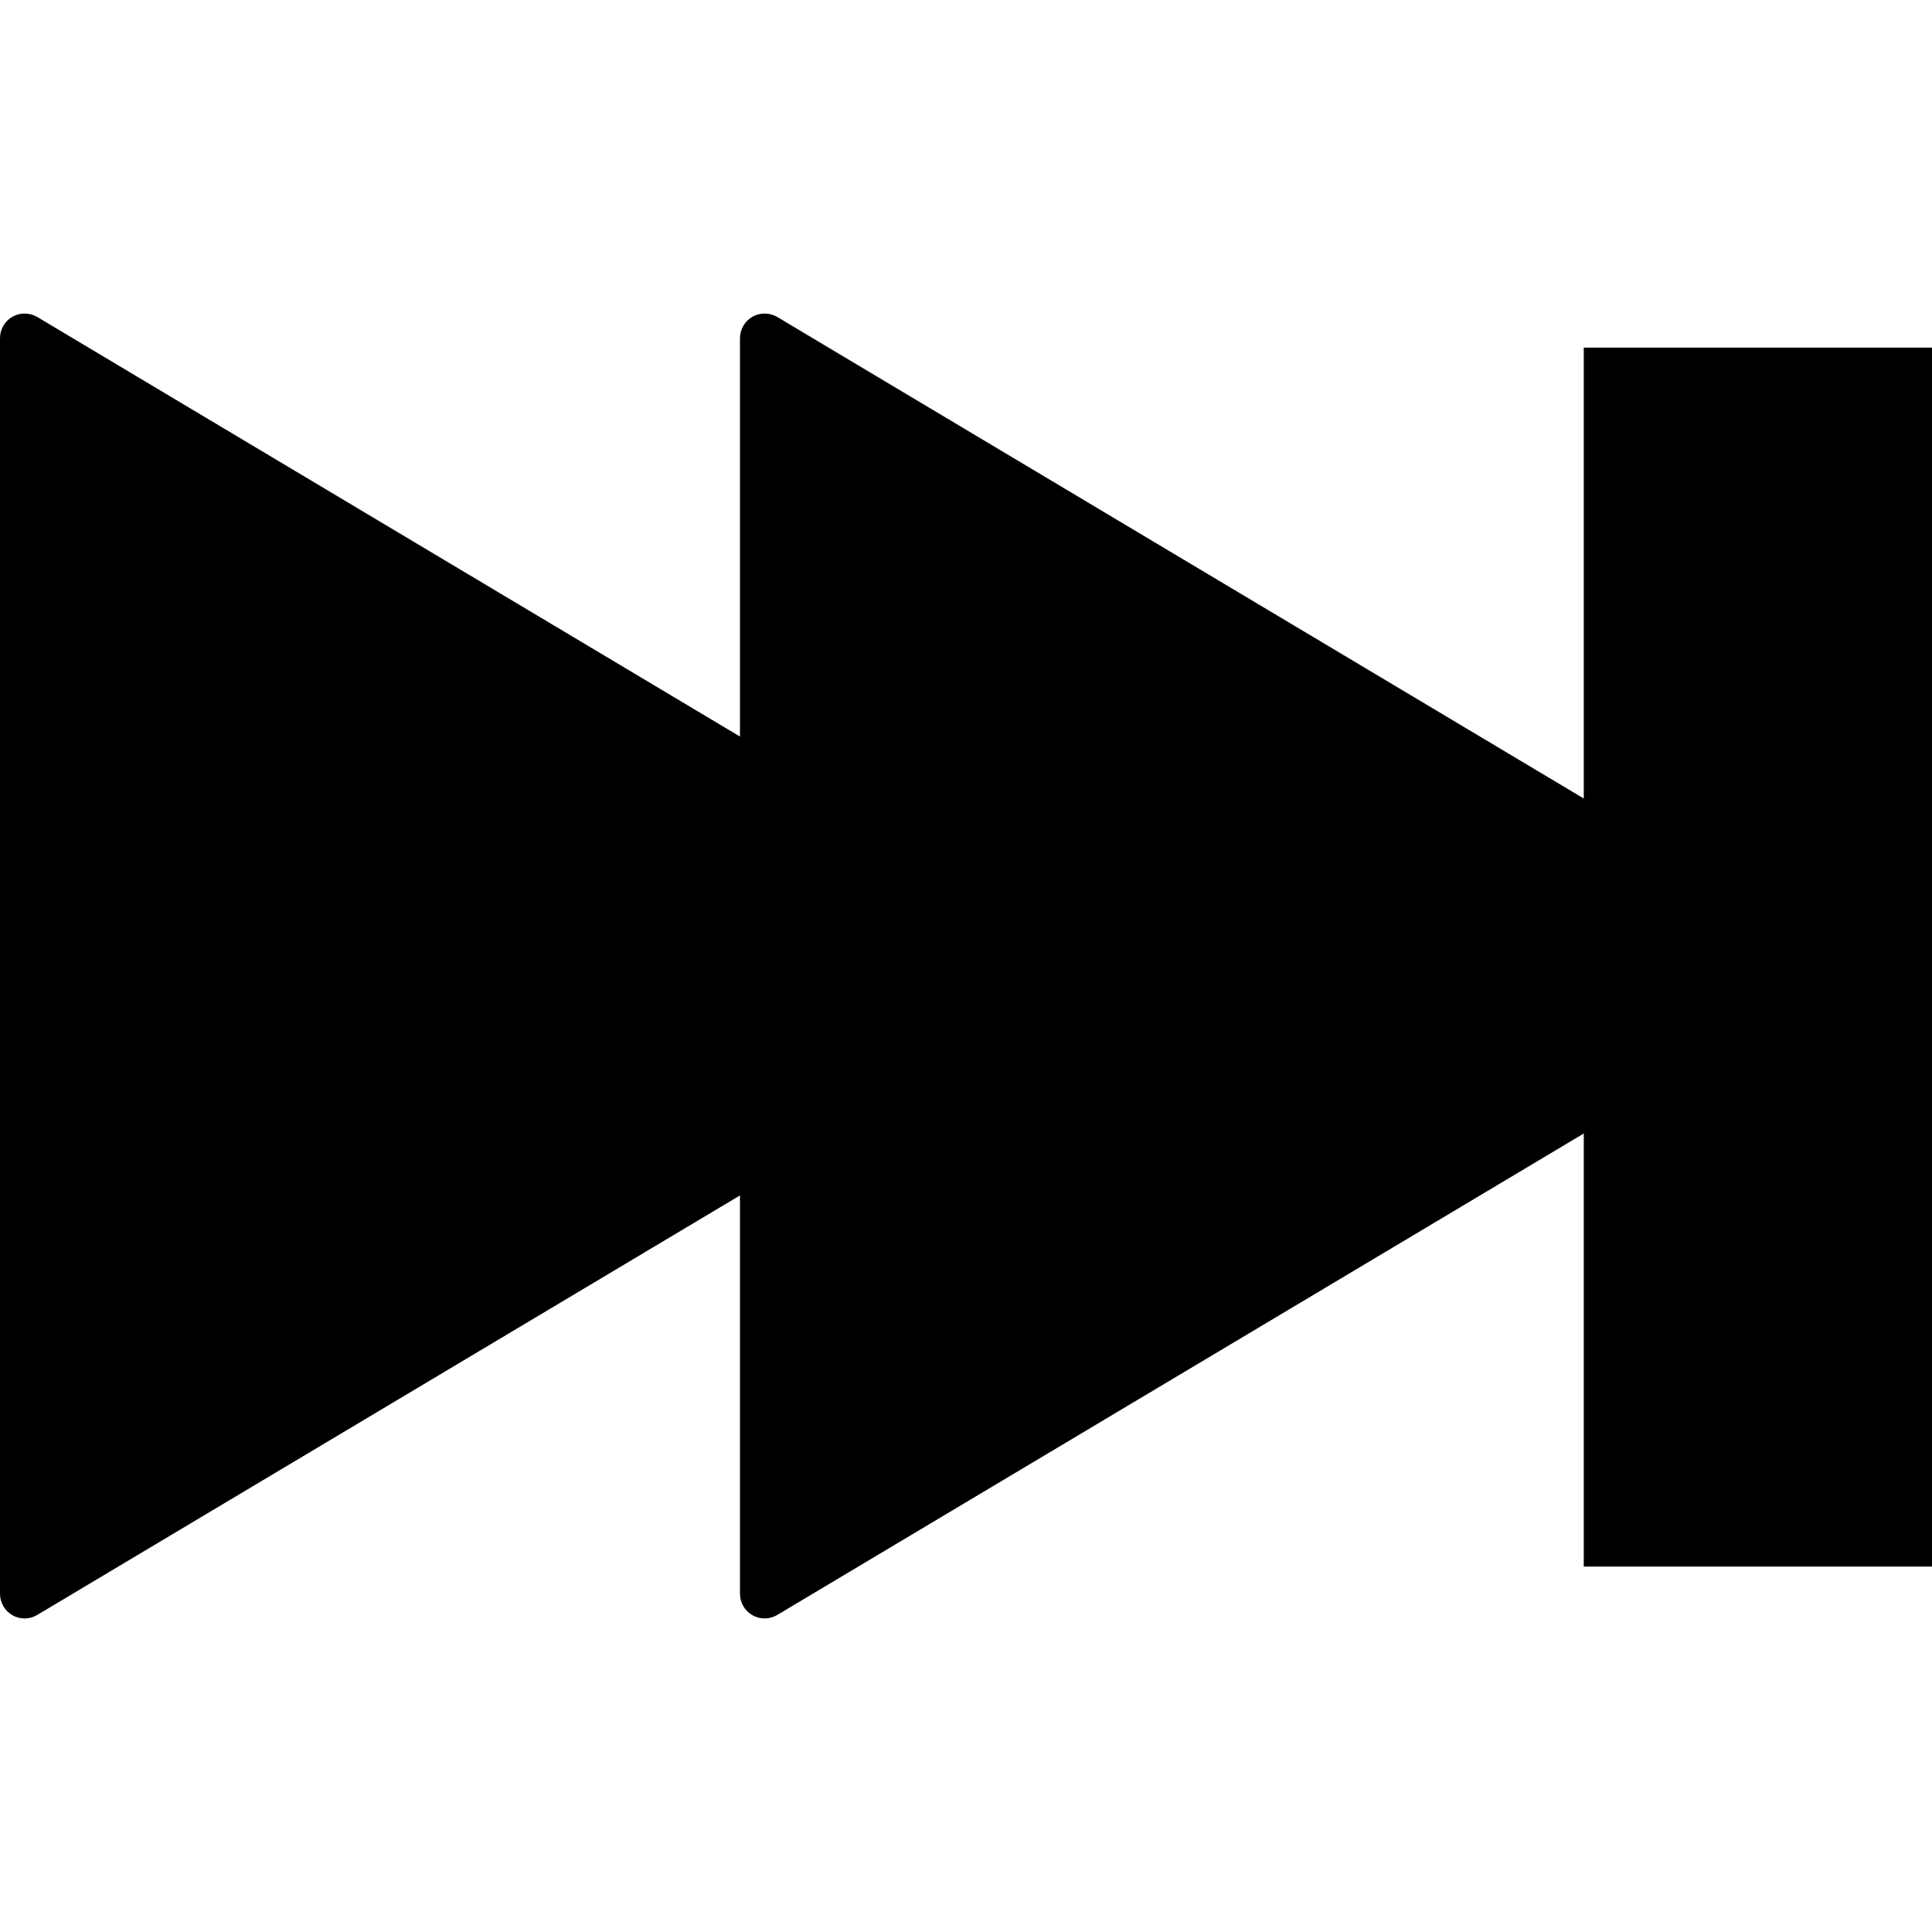 <?xml version="1.0" encoding="utf-8"?>

<!DOCTYPE svg PUBLIC "-//W3C//DTD SVG 1.1//EN" "http://www.w3.org/Graphics/SVG/1.1/DTD/svg11.dtd">
<!-- Uploaded to: SVG Repo, www.svgrepo.com, Generator: SVG Repo Mixer Tools -->
<svg height="800px" width="800px" version="1.1" id="_x32_" xmlns="http://www.w3.org/2000/svg" xmlns:xlink="http://www.w3.org/1999/xlink" 
	 viewBox="0 0 512 512"  xml:space="preserve">
<style type="text/css">
	.st0{fill:#000000;}
</style>
<g>
	<path class="st0" d="M419.714,92.113v119.499L205.976,84.002c-1.991-1.165-4.531-1.24-6.585-0.05
		c-2.002,1.138-3.292,3.329-3.292,5.682v105.555L9.864,84.002c-1.991-1.165-4.532-1.24-6.585-0.05C1.277,85.09,0,87.281,0,89.634
		v166.369v166.331c0,2.404,1.277,4.582,3.279,5.697c2.054,1.214,4.594,1.138,6.585-0.051l186.235-111.175v105.529
		c0,2.404,1.29,4.582,3.292,5.697c2.054,1.214,4.594,1.138,6.585-0.051l213.738-127.587v114.768H512V92.113H419.714z"/>
</g>
</svg>